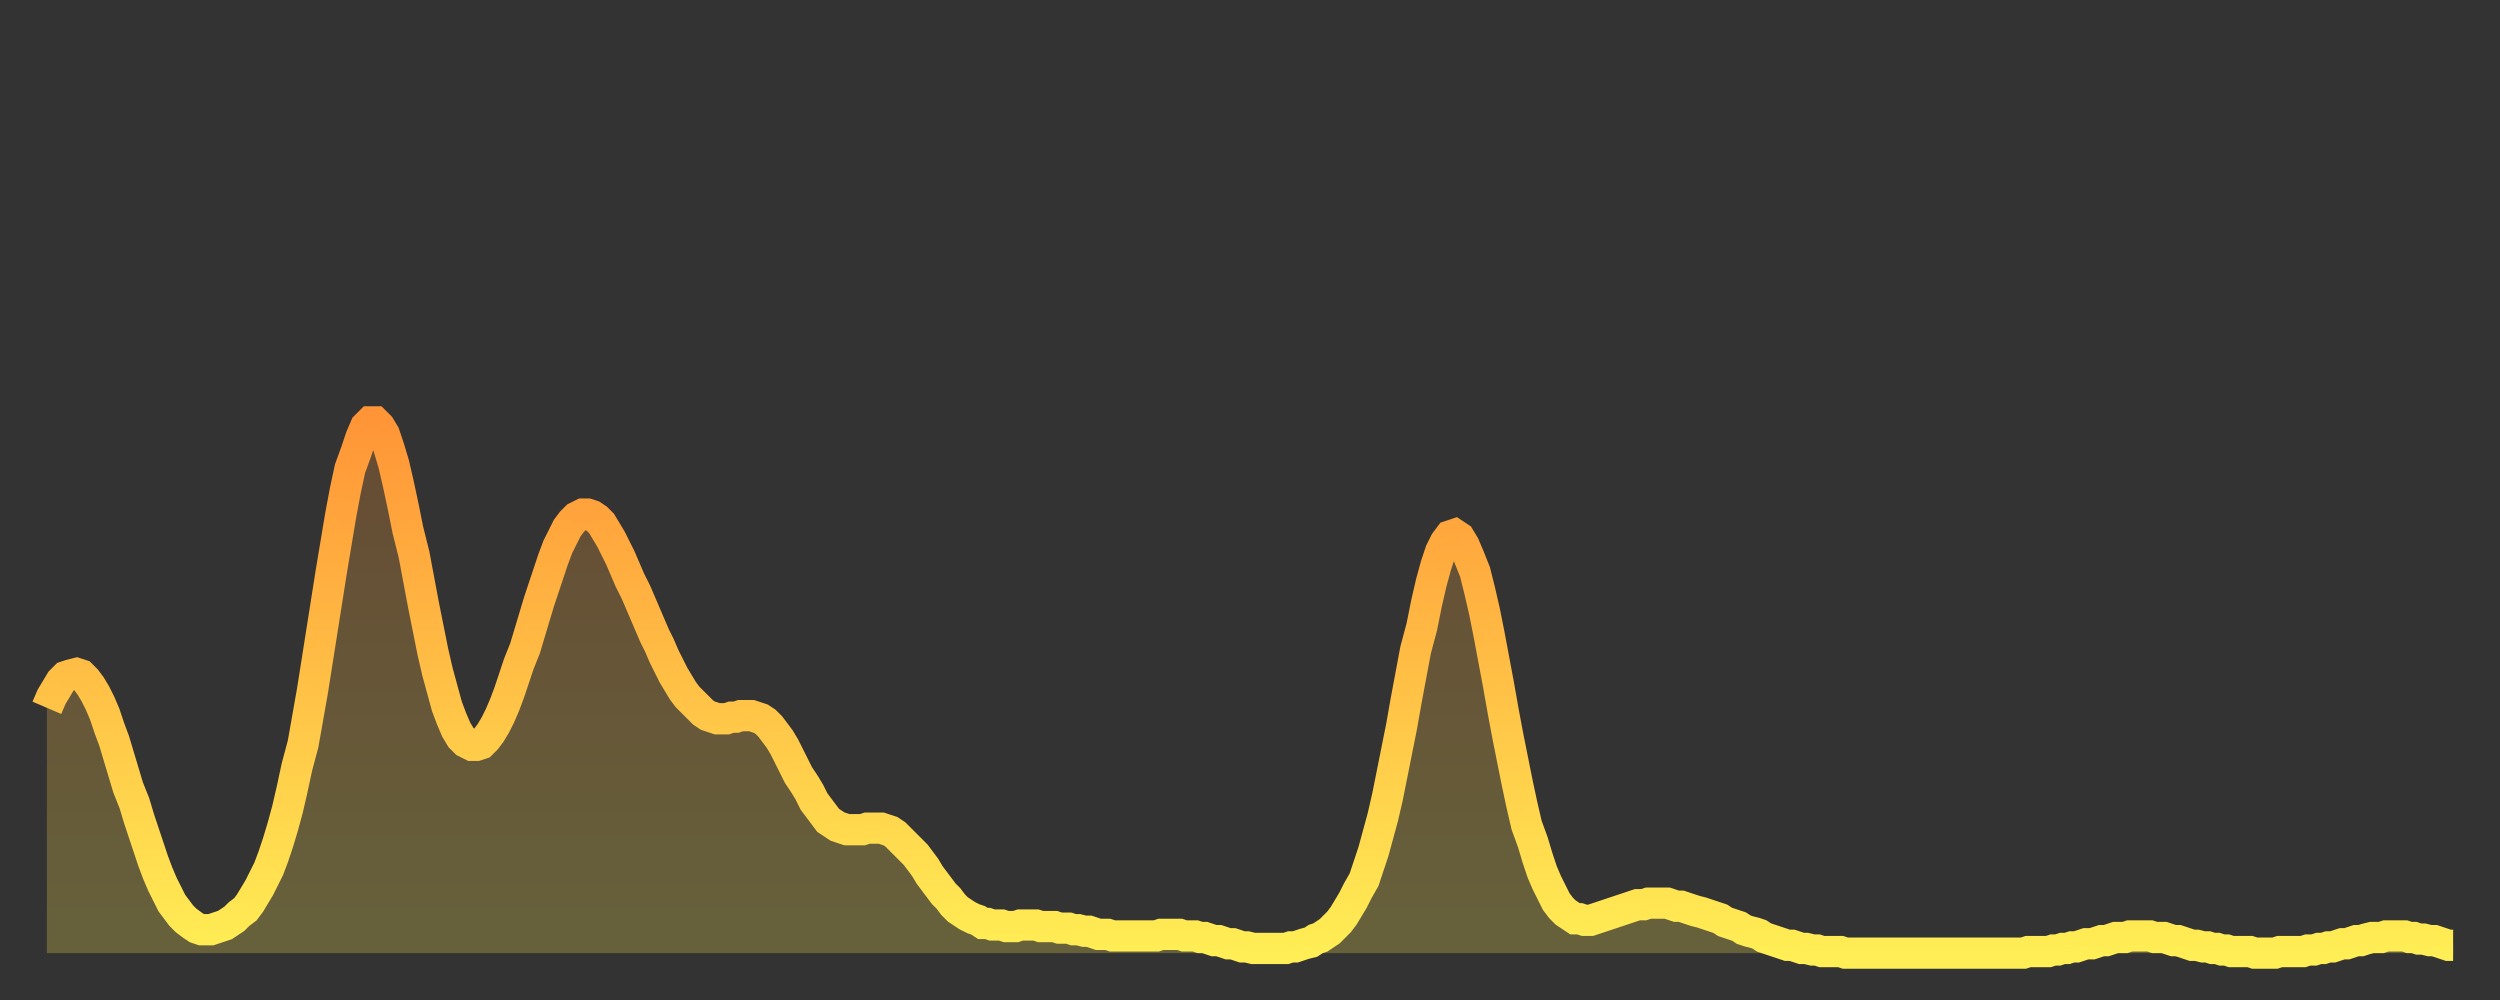 <?xml version="1.0" encoding="utf-8" ?>
<svg baseProfile="full" height="64" version="1.1" width="160" xmlns="http://www.w3.org/2000/svg" xmlns:ev="http://www.w3.org/2001/xml-events" xmlns:xlink="http://www.w3.org/1999/xlink"><rect width="100%" height="100%" fill="#333333" stroke="none"/><defs><linearGradient id="id3177750" x1="0" x2="0" y1="0" y2="1"><stop offset="0%" stop-color="#ff9537" /><stop offset="50%" stop-color="#ffc146" /><stop offset="100%" stop-color="#ffee55" /></linearGradient></defs><g transform="translate(3,3)"><g><path d="M 0.0 42.3 0.3 41.6 0.6 41.1 0.9 40.6 1.2 40.3 1.5 40.2 1.9 40.1 2.2 40.2 2.5 40.5 2.8 40.9 3.1 41.4 3.4 42.0 3.7 42.7 4.0 43.6 4.3 44.4 4.6 45.4 4.9 46.4 5.2 47.4 5.6 48.4 5.9 49.4 6.2 50.3 6.5 51.2 6.8 52.1 7.1 52.9 7.4 53.6 7.7 54.2 8.0 54.8 8.3 55.2 8.6 55.6 8.9 55.9 9.3 56.2 9.6 56.4 9.9 56.5 10.2 56.5 10.5 56.5 10.8 56.4 11.1 56.3 11.4 56.2 11.7 56.0 12.0 55.8 12.3 55.5 12.7 55.2 13.0 54.8 13.3 54.3 13.6 53.8 13.9 53.2 14.2 52.6 14.5 51.8 14.8 50.9 15.1 49.9 15.4 48.8 15.7 47.5 16.0 46.1 16.4 44.6 16.7 42.9 17.0 41.2 17.3 39.3 17.6 37.4 17.9 35.5 18.2 33.6 18.5 31.8 18.8 30.0 19.1 28.4 19.4 27.0 19.8 25.9 20.1 25.0 20.4 24.3 20.7 24.0 21.0 24.0 21.3 24.3 21.6 24.8 21.9 25.7 22.2 26.7 22.5 28.0 22.8 29.4 23.1 30.9 23.5 32.5 23.8 34.1 24.1 35.7 24.4 37.2 24.7 38.7 25.0 40.0 25.3 41.1 25.6 42.2 25.9 43.0 26.2 43.7 26.5 44.2 26.8 44.5 27.2 44.7 27.5 44.7 27.8 44.6 28.1 44.3 28.4 43.9 28.7 43.4 29.0 42.8 29.3 42.1 29.6 41.3 29.9 40.4 30.2 39.5 30.6 38.5 30.9 37.5 31.2 36.5 31.5 35.5 31.8 34.6 32.1 33.7 32.4 32.8 32.7 32.0 33.0 31.4 33.3 30.8 33.6 30.4 33.9 30.1 34.3 29.9 34.6 29.9 34.9 30.0 35.2 30.2 35.5 30.5 35.8 31.0 36.1 31.5 36.4 32.1 36.7 32.7 37.0 33.4 37.3 34.1 37.7 34.9 38.0 35.6 38.3 36.3 38.6 37.0 38.9 37.7 39.2 38.3 39.5 39.0 39.8 39.6 40.1 40.2 40.4 40.7 40.7 41.2 41.0 41.6 41.4 42.0 41.7 42.3 42.0 42.6 42.3 42.8 42.6 42.9 42.9 43.0 43.2 43.0 43.5 43.0 43.8 42.9 44.1 42.9 44.4 42.8 44.7 42.8 45.1 42.8 45.4 42.9 45.7 43.0 46.0 43.2 46.3 43.5 46.6 43.9 46.9 44.3 47.2 44.8 47.5 45.4 47.8 46.0 48.1 46.6 48.5 47.2 48.8 47.7 49.1 48.3 49.4 48.7 49.7 49.1 50.0 49.5 50.3 49.7 50.6 49.9 50.9 50.0 51.2 50.1 51.5 50.1 51.8 50.1 52.2 50.1 52.5 50.0 52.8 50.0 53.1 50.0 53.4 50.0 53.7 50.1 54.0 50.2 54.3 50.4 54.6 50.7 54.9 51.0 55.2 51.3 55.6 51.7 55.9 52.1 56.2 52.5 56.5 53.0 56.8 53.4 57.1 53.8 57.4 54.2 57.7 54.5 58.0 54.9 58.3 55.2 58.6 55.4 58.9 55.6 59.3 55.8 59.6 55.9 59.9 56.1 60.2 56.1 60.5 56.2 60.8 56.2 61.1 56.2 61.4 56.3 61.7 56.3 62.0 56.3 62.3 56.2 62.6 56.2 63.0 56.2 63.3 56.2 63.6 56.3 63.9 56.3 64.2 56.3 64.5 56.3 64.8 56.4 65.1 56.4 65.4 56.4 65.7 56.5 66.0 56.5 66.4 56.6 66.7 56.6 67.0 56.7 67.3 56.8 67.6 56.8 67.9 56.8 68.2 56.9 68.5 56.9 68.8 56.9 69.1 56.9 69.4 56.9 69.7 56.9 70.1 56.9 70.4 56.9 70.7 56.9 71.0 56.9 71.3 56.8 71.6 56.8 71.9 56.8 72.2 56.8 72.5 56.8 72.8 56.9 73.1 56.9 73.5 56.9 73.8 57.0 74.1 57.0 74.4 57.1 74.7 57.2 75.0 57.2 75.3 57.3 75.6 57.4 75.9 57.4 76.2 57.5 76.5 57.6 76.8 57.6 77.2 57.7 77.5 57.7 77.8 57.7 78.1 57.7 78.4 57.7 78.7 57.7 79.0 57.7 79.3 57.7 79.6 57.6 79.9 57.6 80.2 57.5 80.5 57.4 80.9 57.3 81.2 57.1 81.5 57.0 81.8 56.8 82.1 56.6 82.4 56.3 82.7 56.0 83.0 55.6 83.3 55.1 83.6 54.6 83.9 54.0 84.3 53.3 84.6 52.4 84.9 51.5 85.2 50.4 85.5 49.3 85.8 48.0 86.1 46.5 86.4 45.0 86.7 43.5 87.0 41.8 87.3 40.2 87.6 38.6 88.0 37.1 88.3 35.6 88.6 34.3 88.9 33.2 89.2 32.3 89.5 31.7 89.8 31.3 90.1 31.2 90.4 31.4 90.7 31.9 91.0 32.6 91.4 33.6 91.7 34.8 92.0 36.1 92.3 37.6 92.6 39.2 92.9 40.8 93.2 42.5 93.5 44.1 93.8 45.6 94.1 47.1 94.4 48.5 94.7 49.8 95.1 50.9 95.4 51.9 95.7 52.8 96.0 53.5 96.3 54.1 96.6 54.7 96.9 55.1 97.2 55.4 97.5 55.6 97.8 55.8 98.1 55.8 98.4 55.9 98.8 55.9 99.1 55.8 99.4 55.7 99.7 55.6 100.0 55.5 100.3 55.4 100.6 55.3 100.9 55.2 101.2 55.1 101.5 55.0 101.8 54.9 102.2 54.9 102.5 54.8 102.8 54.8 103.1 54.8 103.4 54.8 103.7 54.8 104.0 54.9 104.3 55.0 104.6 55.0 104.9 55.1 105.2 55.2 105.5 55.3 105.9 55.4 106.2 55.5 106.5 55.6 106.8 55.7 107.1 55.8 107.4 56.0 107.7 56.1 108.0 56.2 108.3 56.3 108.6 56.5 108.9 56.6 109.3 56.7 109.6 56.8 109.9 57.0 110.2 57.1 110.5 57.2 110.8 57.3 111.1 57.4 111.4 57.5 111.7 57.5 112.0 57.6 112.3 57.7 112.6 57.7 113.0 57.8 113.3 57.8 113.6 57.9 113.9 57.9 114.2 57.9 114.5 57.9 114.8 57.9 115.1 58.0 115.4 58.0 115.7 58.0 116.0 58.0 116.3 58.0 116.7 58.0 117.0 58.0 117.3 58.0 117.6 58.0 117.9 58.0 118.2 58.0 118.5 58.0 118.8 58.0 119.1 58.0 119.4 58.0 119.7 58.0 120.1 58.0 120.4 58.0 120.7 58.0 121.0 58.0 121.3 58.0 121.6 58.0 121.9 58.0 122.2 58.0 122.5 58.0 122.8 58.0 123.1 58.0 123.4 58.0 123.8 58.0 124.1 58.0 124.4 58.0 124.7 58.0 125.0 58.0 125.3 58.0 125.6 58.0 125.9 58.0 126.2 58.0 126.5 58.0 126.8 57.9 127.2 57.9 127.5 57.9 127.8 57.9 128.1 57.9 128.4 57.8 128.7 57.8 129.0 57.7 129.3 57.7 129.6 57.6 129.9 57.6 130.2 57.5 130.5 57.4 130.9 57.4 131.2 57.3 131.5 57.2 131.8 57.2 132.1 57.1 132.4 57.0 132.7 57.0 133.0 57.0 133.3 56.9 133.6 56.9 133.9 56.9 134.2 56.9 134.6 56.9 134.9 57.0 135.2 57.0 135.5 57.0 135.8 57.1 136.1 57.2 136.4 57.2 136.7 57.3 137.0 57.4 137.3 57.5 137.6 57.5 138.0 57.6 138.3 57.6 138.6 57.7 138.9 57.7 139.2 57.8 139.5 57.8 139.8 57.9 140.1 57.9 140.4 57.9 140.7 57.9 141.0 57.9 141.3 58.0 141.7 58.0 142.0 58.0 142.3 58.0 142.6 58.0 142.9 57.9 143.2 57.9 143.5 57.9 143.8 57.9 144.1 57.9 144.4 57.9 144.7 57.8 145.1 57.8 145.4 57.7 145.7 57.7 146.0 57.6 146.3 57.6 146.6 57.5 146.9 57.4 147.2 57.4 147.5 57.3 147.8 57.2 148.1 57.2 148.4 57.1 148.8 57.0 149.1 57.0 149.4 57.0 149.7 56.9 150.0 56.9 150.3 56.9 150.6 56.9 150.9 56.9 151.2 57.0 151.5 57.0 151.8 57.1 152.1 57.1 152.5 57.2 152.8 57.2 153.1 57.3 153.4 57.4 153.7 57.5 154.0 57.5" fill="none" id="graph-curve" opacity="1" stroke="url(#id3177750)" stroke-width="2" /><path d="M 0 58 L 0.0 42.3 0.3 41.6 0.6 41.1 0.9 40.6 1.2 40.3 1.5 40.2 1.9 40.1 2.2 40.2 2.5 40.5 2.8 40.9 3.1 41.4 3.4 42.0 3.7 42.7 4.0 43.6 4.3 44.4 4.6 45.4 4.9 46.4 5.2 47.4 5.6 48.4 5.9 49.4 6.2 50.3 6.5 51.2 6.8 52.1 7.1 52.9 7.4 53.6 7.7 54.2 8.0 54.8 8.3 55.2 8.6 55.6 8.9 55.9 9.3 56.2 9.6 56.4 9.9 56.5 10.2 56.5 10.5 56.5 10.8 56.4 11.1 56.3 11.4 56.2 11.7 56.0 12.0 55.8 12.3 55.5 12.7 55.2 13.0 54.8 13.3 54.3 13.6 53.8 13.9 53.2 14.2 52.6 14.5 51.8 14.8 50.9 15.1 49.9 15.4 48.8 15.7 47.5 16.0 46.1 16.4 44.6 16.7 42.9 17.0 41.2 17.3 39.3 17.6 37.4 17.9 35.5 18.2 33.6 18.5 31.8 18.8 30.0 19.1 28.4 19.4 27.0 19.8 25.9 20.1 25.0 20.4 24.3 20.7 24.0 21.0 24.0 21.3 24.3 21.6 24.8 21.9 25.7 22.2 26.7 22.5 28.0 22.8 29.4 23.1 30.9 23.5 32.5 23.8 34.1 24.1 35.7 24.4 37.2 24.7 38.7 25.0 40.0 25.3 41.1 25.6 42.2 25.9 43.0 26.2 43.7 26.5 44.2 26.8 44.5 27.2 44.7 27.5 44.7 27.8 44.6 28.1 44.3 28.4 43.9 28.7 43.4 29.0 42.8 29.3 42.1 29.6 41.3 29.9 40.4 30.2 39.5 30.6 38.5 30.9 37.5 31.2 36.5 31.5 35.5 31.8 34.6 32.1 33.7 32.4 32.8 32.7 32.0 33.0 31.4 33.3 30.8 33.6 30.4 33.9 30.1 34.3 29.9 34.6 29.9 34.9 30.0 35.2 30.2 35.5 30.5 35.8 31.0 36.1 31.5 36.4 32.1 36.7 32.7 37.0 33.4 37.3 34.1 37.7 34.9 38.0 35.6 38.3 36.3 38.6 37.0 38.9 37.7 39.2 38.3 39.5 39.0 39.8 39.6 40.1 40.2 40.4 40.7 40.7 41.2 41.0 41.6 41.4 42.0 41.7 42.3 42.0 42.6 42.3 42.8 42.6 42.9 42.9 43.0 43.2 43.0 43.5 43.0 43.8 42.9 44.1 42.9 44.4 42.8 44.7 42.8 45.1 42.8 45.4 42.9 45.7 43.0 46.0 43.2 46.3 43.5 46.6 43.9 46.9 44.3 47.2 44.8 47.5 45.4 47.8 46.0 48.1 46.6 48.5 47.2 48.8 47.7 49.1 48.3 49.4 48.7 49.7 49.1 50.0 49.5 50.3 49.7 50.6 49.9 50.9 50.0 51.2 50.1 51.5 50.1 51.8 50.1 52.2 50.1 52.5 50.0 52.8 50.0 53.1 50.0 53.4 50.0 53.7 50.1 54.0 50.2 54.3 50.4 54.6 50.7 54.9 51.0 55.2 51.3 55.6 51.7 55.9 52.1 56.2 52.5 56.5 53.0 56.8 53.4 57.1 53.8 57.4 54.2 57.7 54.5 58.0 54.9 58.3 55.2 58.6 55.4 58.9 55.6 59.3 55.8 59.6 55.9 59.9 56.1 60.2 56.1 60.5 56.2 60.8 56.2 61.1 56.2 61.4 56.3 61.7 56.3 62.0 56.3 62.3 56.2 62.6 56.2 63.0 56.2 63.3 56.2 63.6 56.3 63.9 56.3 64.2 56.3 64.5 56.3 64.8 56.4 65.1 56.4 65.4 56.4 65.7 56.5 66.0 56.5 66.4 56.6 66.7 56.6 67.0 56.7 67.3 56.8 67.6 56.8 67.9 56.8 68.2 56.9 68.5 56.9 68.8 56.9 69.1 56.9 69.4 56.9 69.7 56.9 70.1 56.9 70.4 56.9 70.7 56.9 71.0 56.9 71.3 56.8 71.6 56.8 71.9 56.8 72.2 56.8 72.5 56.8 72.8 56.9 73.1 56.9 73.5 56.9 73.8 57.0 74.1 57.0 74.4 57.1 74.7 57.2 75.0 57.2 75.3 57.3 75.6 57.4 75.9 57.4 76.2 57.5 76.5 57.6 76.8 57.6 77.2 57.7 77.5 57.7 77.8 57.7 78.1 57.7 78.4 57.7 78.7 57.7 79.0 57.7 79.3 57.7 79.6 57.6 79.9 57.6 80.2 57.5 80.5 57.4 80.9 57.3 81.2 57.1 81.5 57.0 81.8 56.8 82.1 56.6 82.4 56.3 82.7 56.0 83.0 55.6 83.3 55.1 83.6 54.6 83.9 54.0 84.3 53.3 84.6 52.4 84.9 51.5 85.2 50.4 85.5 49.3 85.8 48.0 86.1 46.5 86.4 45.0 86.7 43.5 87.0 41.8 87.3 40.2 87.6 38.6 88.0 37.1 88.3 35.6 88.6 34.3 88.9 33.2 89.2 32.3 89.5 31.7 89.8 31.3 90.1 31.2 90.4 31.4 90.7 31.9 91.0 32.6 91.4 33.6 91.7 34.8 92.0 36.1 92.3 37.6 92.6 39.2 92.9 40.8 93.2 42.5 93.5 44.1 93.8 45.6 94.1 47.1 94.4 48.5 94.7 49.8 95.1 50.9 95.4 51.9 95.7 52.8 96.0 53.5 96.3 54.1 96.6 54.7 96.9 55.1 97.2 55.4 97.5 55.6 97.8 55.8 98.1 55.8 98.4 55.9 98.8 55.9 99.1 55.8 99.4 55.7 99.7 55.6 100.0 55.5 100.3 55.4 100.6 55.3 100.9 55.2 101.2 55.1 101.5 55.0 101.8 54.9 102.2 54.9 102.5 54.8 102.8 54.8 103.1 54.8 103.4 54.8 103.7 54.8 104.0 54.9 104.3 55.0 104.6 55.0 104.9 55.1 105.2 55.2 105.5 55.3 105.9 55.4 106.2 55.5 106.5 55.6 106.8 55.7 107.1 55.8 107.4 56.0 107.7 56.1 108.0 56.2 108.3 56.3 108.6 56.5 108.9 56.6 109.3 56.7 109.6 56.8 109.9 57.0 110.2 57.1 110.5 57.2 110.8 57.3 111.1 57.4 111.4 57.5 111.7 57.5 112.0 57.6 112.3 57.7 112.6 57.7 113.0 57.8 113.3 57.8 113.6 57.9 113.9 57.9 114.2 57.9 114.5 57.9 114.8 57.9 115.1 58.0 115.4 58.0 115.7 58.0 116.0 58.0 116.3 58.0 116.7 58.0 117.0 58.0 117.3 58.0 117.6 58.0 117.9 58.0 118.2 58.0 118.5 58.0 118.8 58.0 119.1 58.0 119.4 58.0 119.7 58.0 120.1 58.0 120.4 58.0 120.7 58.0 121.0 58.0 121.3 58.0 121.6 58.0 121.9 58.0 122.2 58.0 122.5 58.0 122.8 58.0 123.1 58.0 123.4 58.0 123.8 58.0 124.1 58.0 124.4 58.0 124.7 58.0 125.0 58.0 125.3 58.0 125.6 58.0 125.9 58.0 126.2 58.0 126.5 58.0 126.8 57.9 127.2 57.9 127.5 57.9 127.8 57.9 128.1 57.9 128.4 57.8 128.7 57.8 129.0 57.7 129.3 57.7 129.6 57.6 129.9 57.6 130.2 57.5 130.5 57.4 130.9 57.4 131.2 57.3 131.5 57.2 131.8 57.2 132.1 57.1 132.4 57.0 132.7 57.0 133.0 57.0 133.3 56.9 133.6 56.9 133.9 56.9 134.2 56.9 134.6 56.9 134.9 57.0 135.2 57.0 135.5 57.0 135.8 57.1 136.1 57.2 136.4 57.2 136.7 57.3 137.0 57.4 137.3 57.5 137.6 57.5 138.0 57.6 138.3 57.6 138.6 57.7 138.9 57.7 139.2 57.8 139.5 57.8 139.8 57.9 140.1 57.9 140.4 57.9 140.7 57.9 141.0 57.9 141.3 58.0 141.7 58.0 142.0 58.0 142.3 58.0 142.6 58.0 142.9 57.9 143.2 57.9 143.5 57.9 143.8 57.9 144.1 57.9 144.4 57.9 144.7 57.8 145.1 57.8 145.4 57.7 145.7 57.7 146.0 57.6 146.3 57.6 146.6 57.5 146.9 57.4 147.2 57.4 147.5 57.3 147.8 57.2 148.1 57.2 148.4 57.1 148.8 57.0 149.1 57.0 149.4 57.0 149.7 56.9 150.0 56.9 150.3 56.9 150.6 56.9 150.9 56.9 151.2 57.0 151.5 57.0 151.8 57.1 152.1 57.1 152.5 57.2 152.8 57.2 153.1 57.3 153.4 57.4 153.7 57.5 154.0 57.5 154 58" fill="url(#id3177750)" fill-opacity=".25" id="graph-shadow" /></g></g></svg>